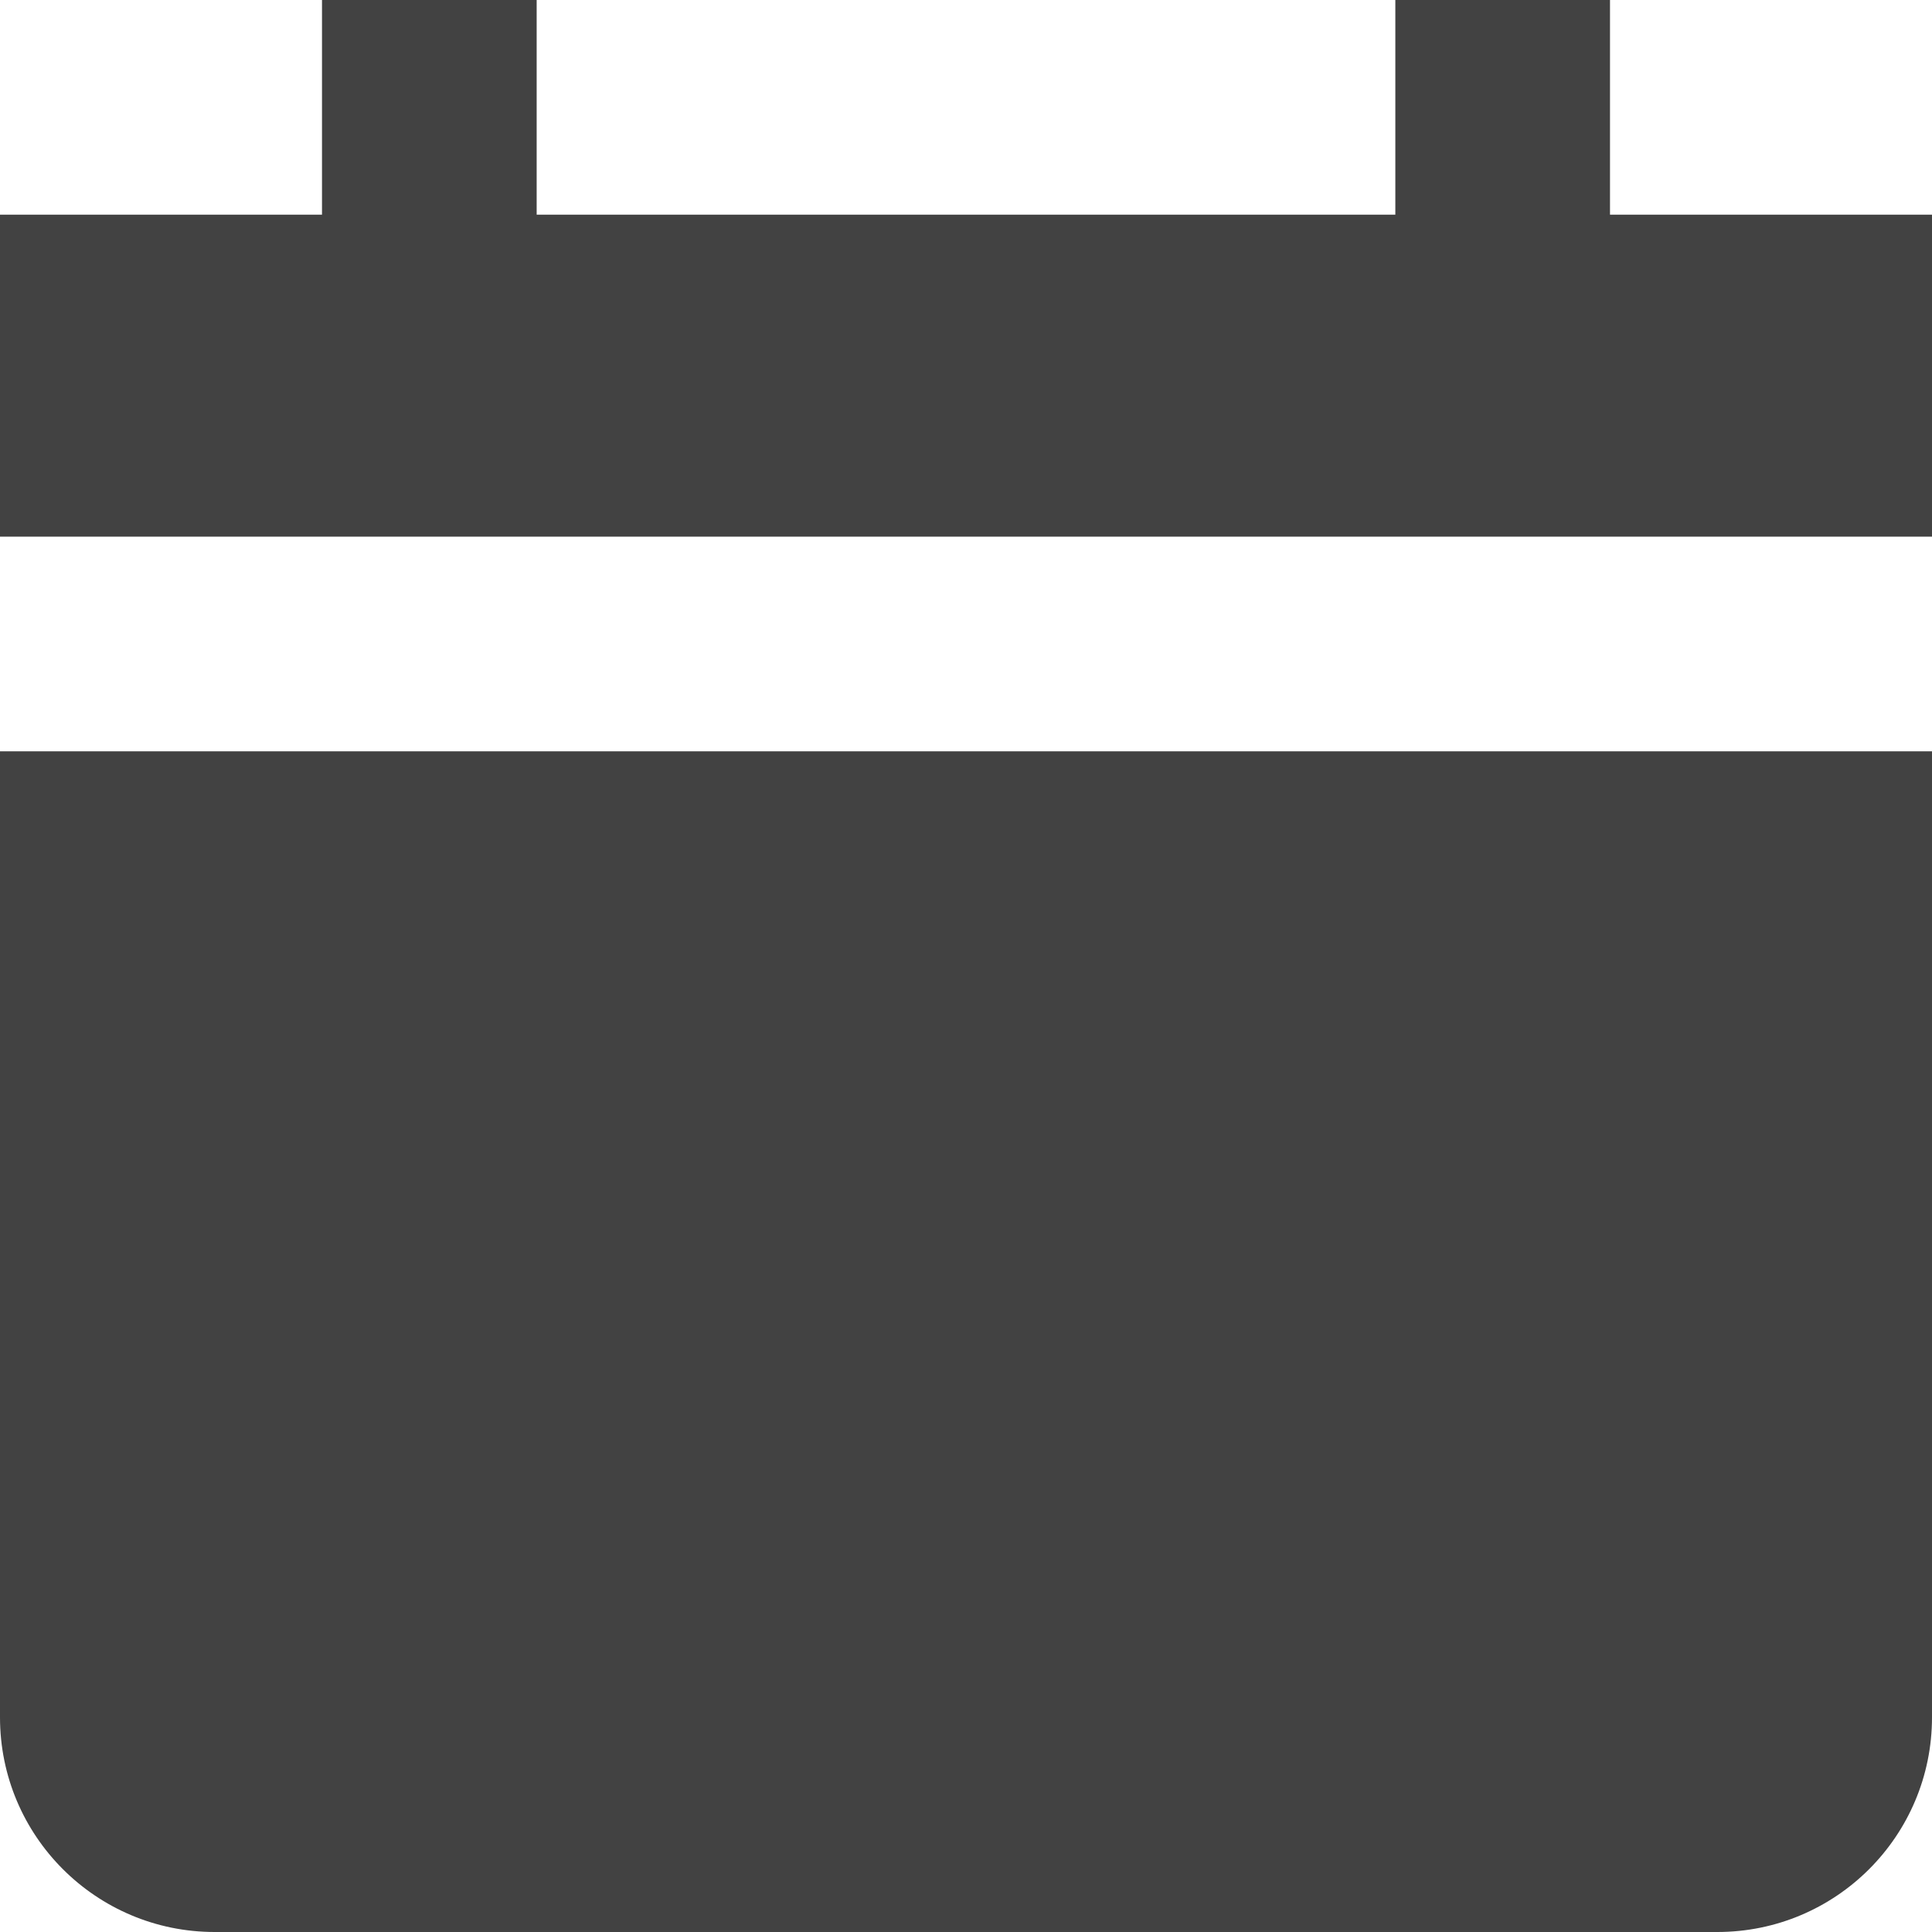 <svg width="18" height="18" viewBox="0 0 18 18" fill="none" xmlns="http://www.w3.org/2000/svg">
<path d="M5 0H3V2H0V5H18V2H15V0H13V2H5V0Z" fill="#424242"/>
<path d="M18 7H0V16C0 17.105 0.895 18 2 18H16C17.105 18 18 17.105 18 16V7Z" fill="#424242"/>
</svg>
